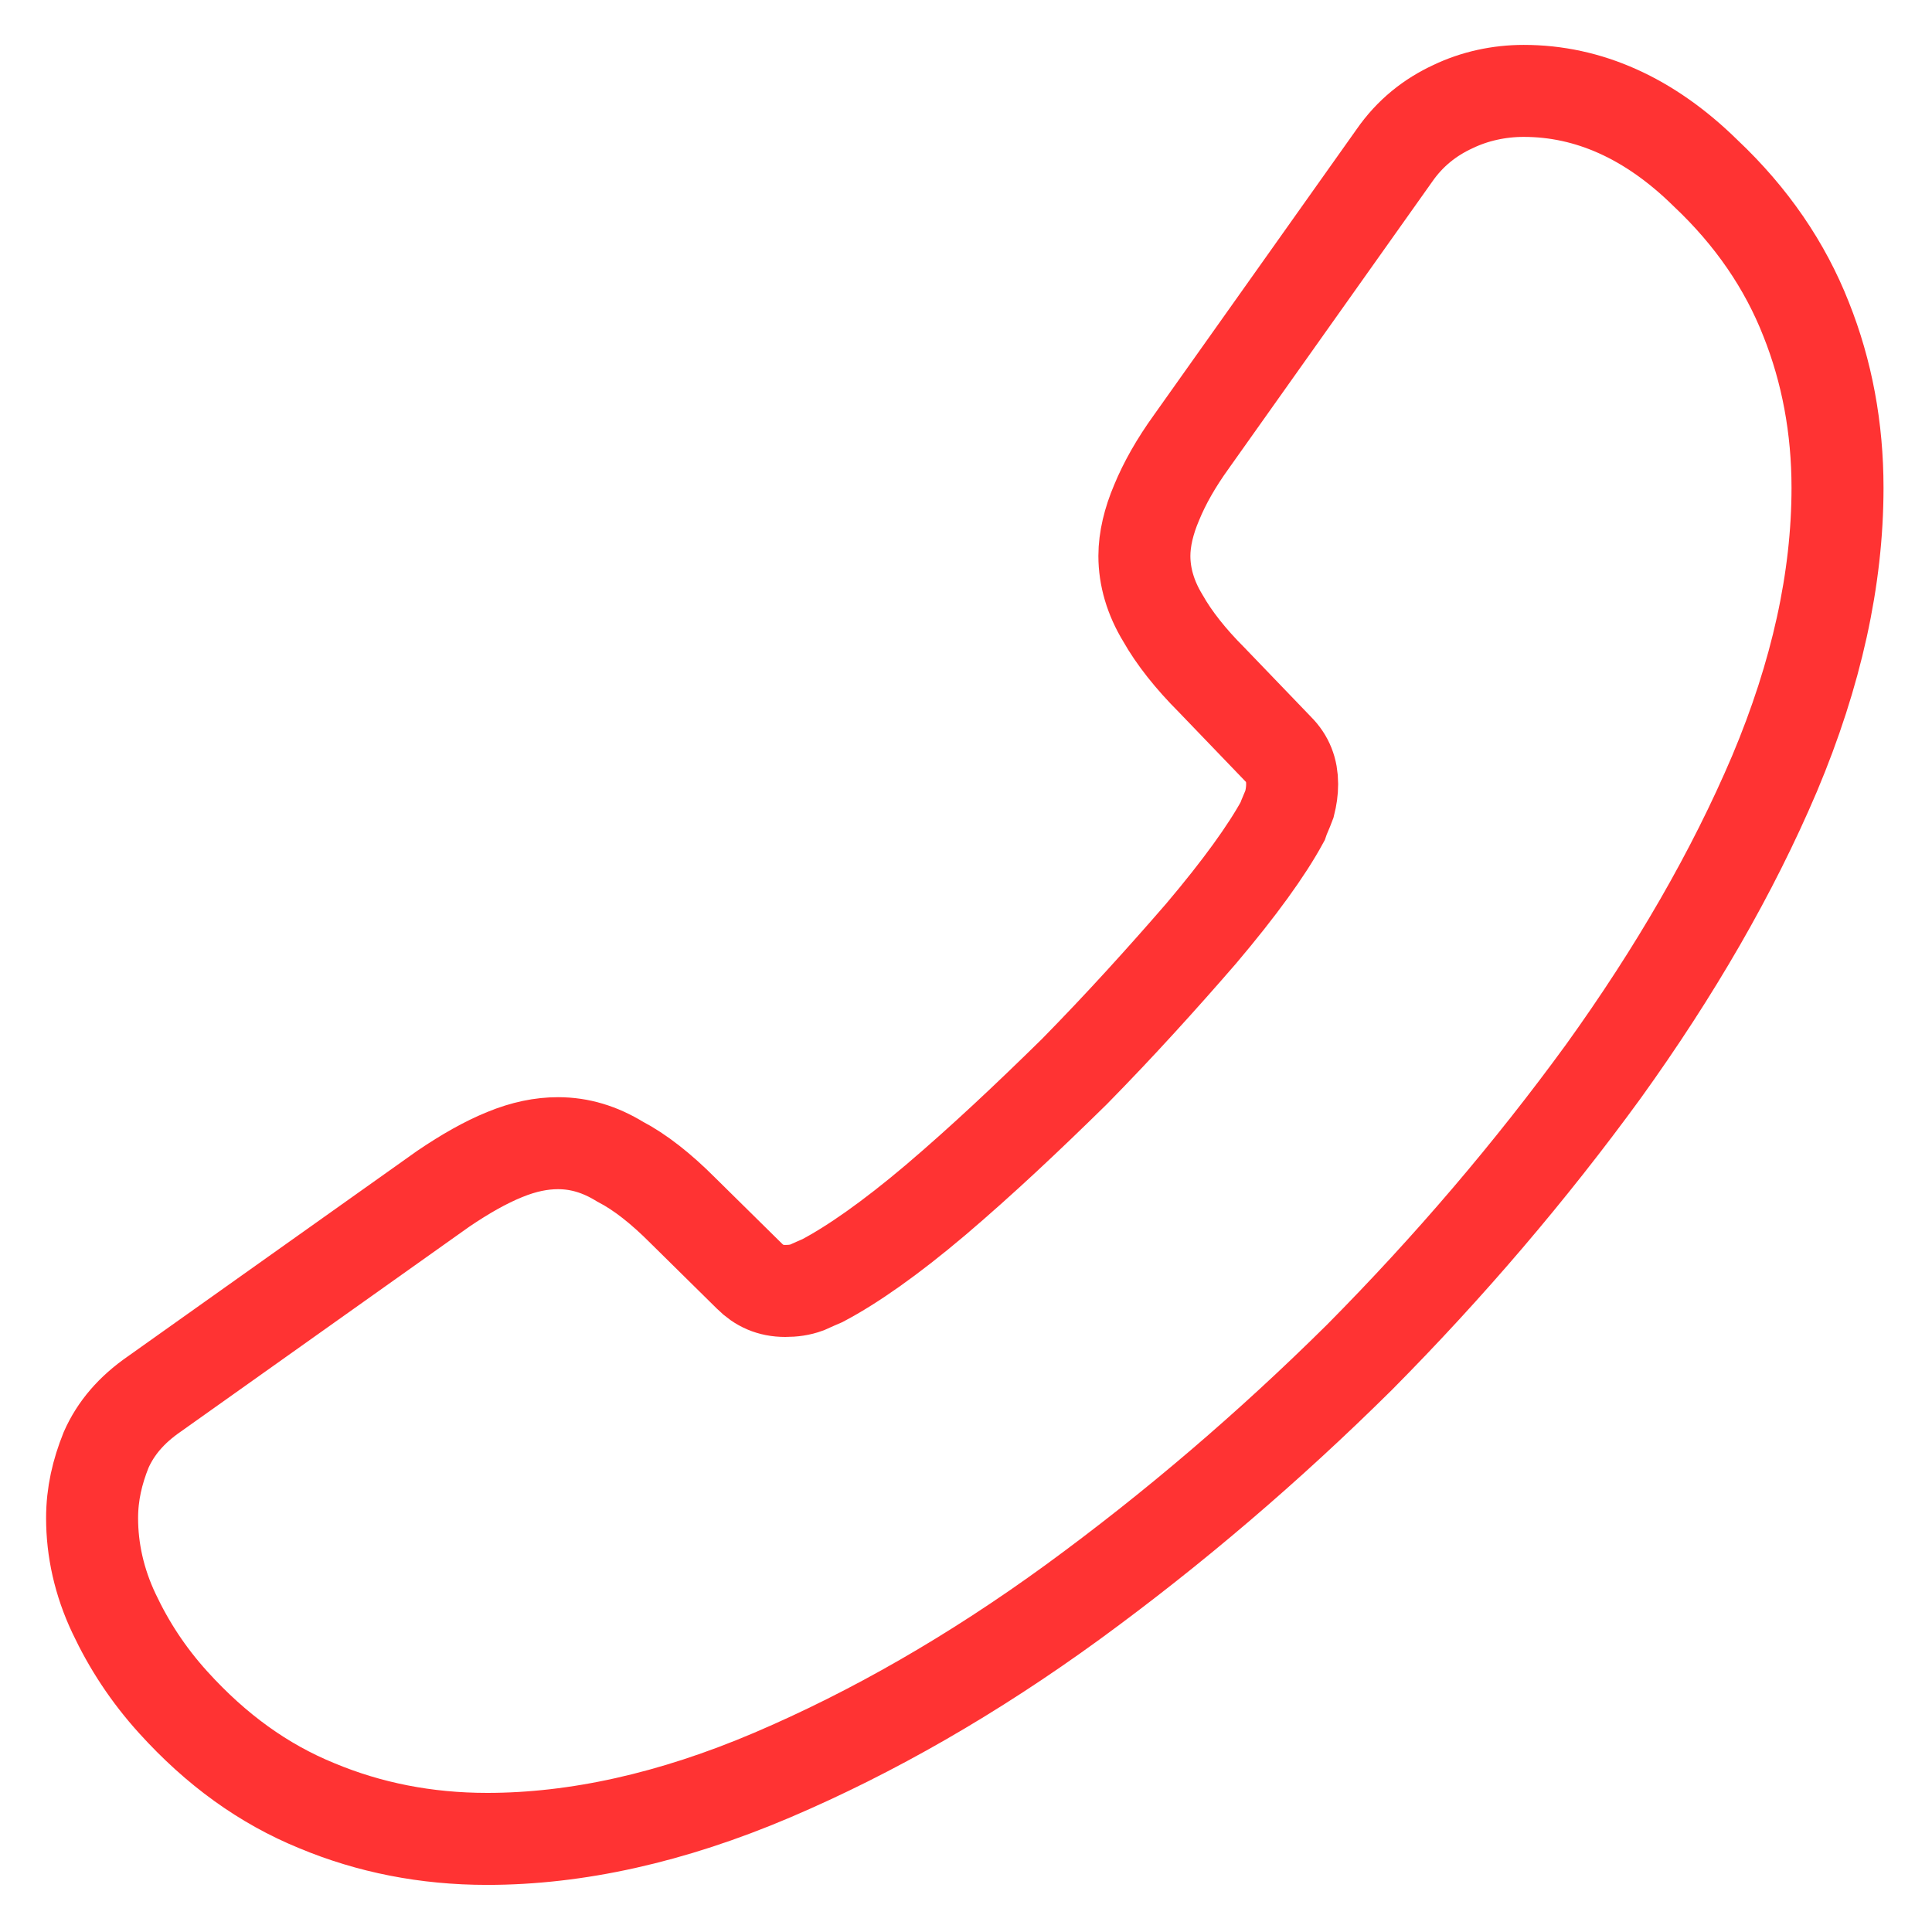 <svg width="21" height="21" viewBox="0 0 21 21" fill="none" xmlns="http://www.w3.org/2000/svg">
<path fill-rule="evenodd" clip-rule="evenodd" d="M1.001 16.502C1.001 16.844 1.077 17.195 1.239 17.537C1.4 17.879 1.609 18.202 1.885 18.506C2.35 19.019 2.863 19.39 3.443 19.627C4.013 19.865 4.63 19.988 5.295 19.988C6.264 19.988 7.3 19.76 8.392 19.295C9.485 18.829 10.577 18.202 11.66 17.414C12.753 16.616 13.788 15.732 14.776 14.754C15.755 13.766 16.638 12.73 17.427 11.647C18.206 10.564 18.833 9.481 19.289 8.408C19.745 7.325 19.973 6.289 19.973 5.301C19.973 4.655 19.859 4.038 19.631 3.468C19.403 2.888 19.042 2.356 18.538 1.881C17.93 1.283 17.265 0.988 16.562 0.988C16.296 0.988 16.03 1.045 15.793 1.159C15.546 1.273 15.327 1.444 15.156 1.691L12.952 4.798C12.781 5.035 12.658 5.254 12.572 5.463C12.487 5.662 12.439 5.862 12.439 6.042C12.439 6.27 12.506 6.498 12.639 6.717C12.762 6.935 12.943 7.163 13.171 7.391L13.893 8.142C13.997 8.246 14.045 8.37 14.045 8.522C14.045 8.598 14.035 8.664 14.016 8.74C13.988 8.816 13.959 8.873 13.94 8.93C13.769 9.244 13.475 9.652 13.057 10.146C12.629 10.64 12.173 11.144 11.679 11.647C11.166 12.151 10.672 12.616 10.169 13.044C9.675 13.462 9.266 13.747 8.943 13.918C8.896 13.937 8.839 13.965 8.772 13.994C8.696 14.022 8.62 14.032 8.535 14.032C8.373 14.032 8.25 13.975 8.145 13.87L7.423 13.158C7.186 12.92 6.958 12.74 6.739 12.626C6.521 12.493 6.302 12.426 6.065 12.426C5.884 12.426 5.694 12.464 5.485 12.55C5.276 12.635 5.058 12.759 4.82 12.92L1.676 15.153C1.429 15.324 1.258 15.523 1.153 15.761C1.058 15.998 1.001 16.236 1.001 16.502Z" stroke="#FF3333"/>
</svg>
